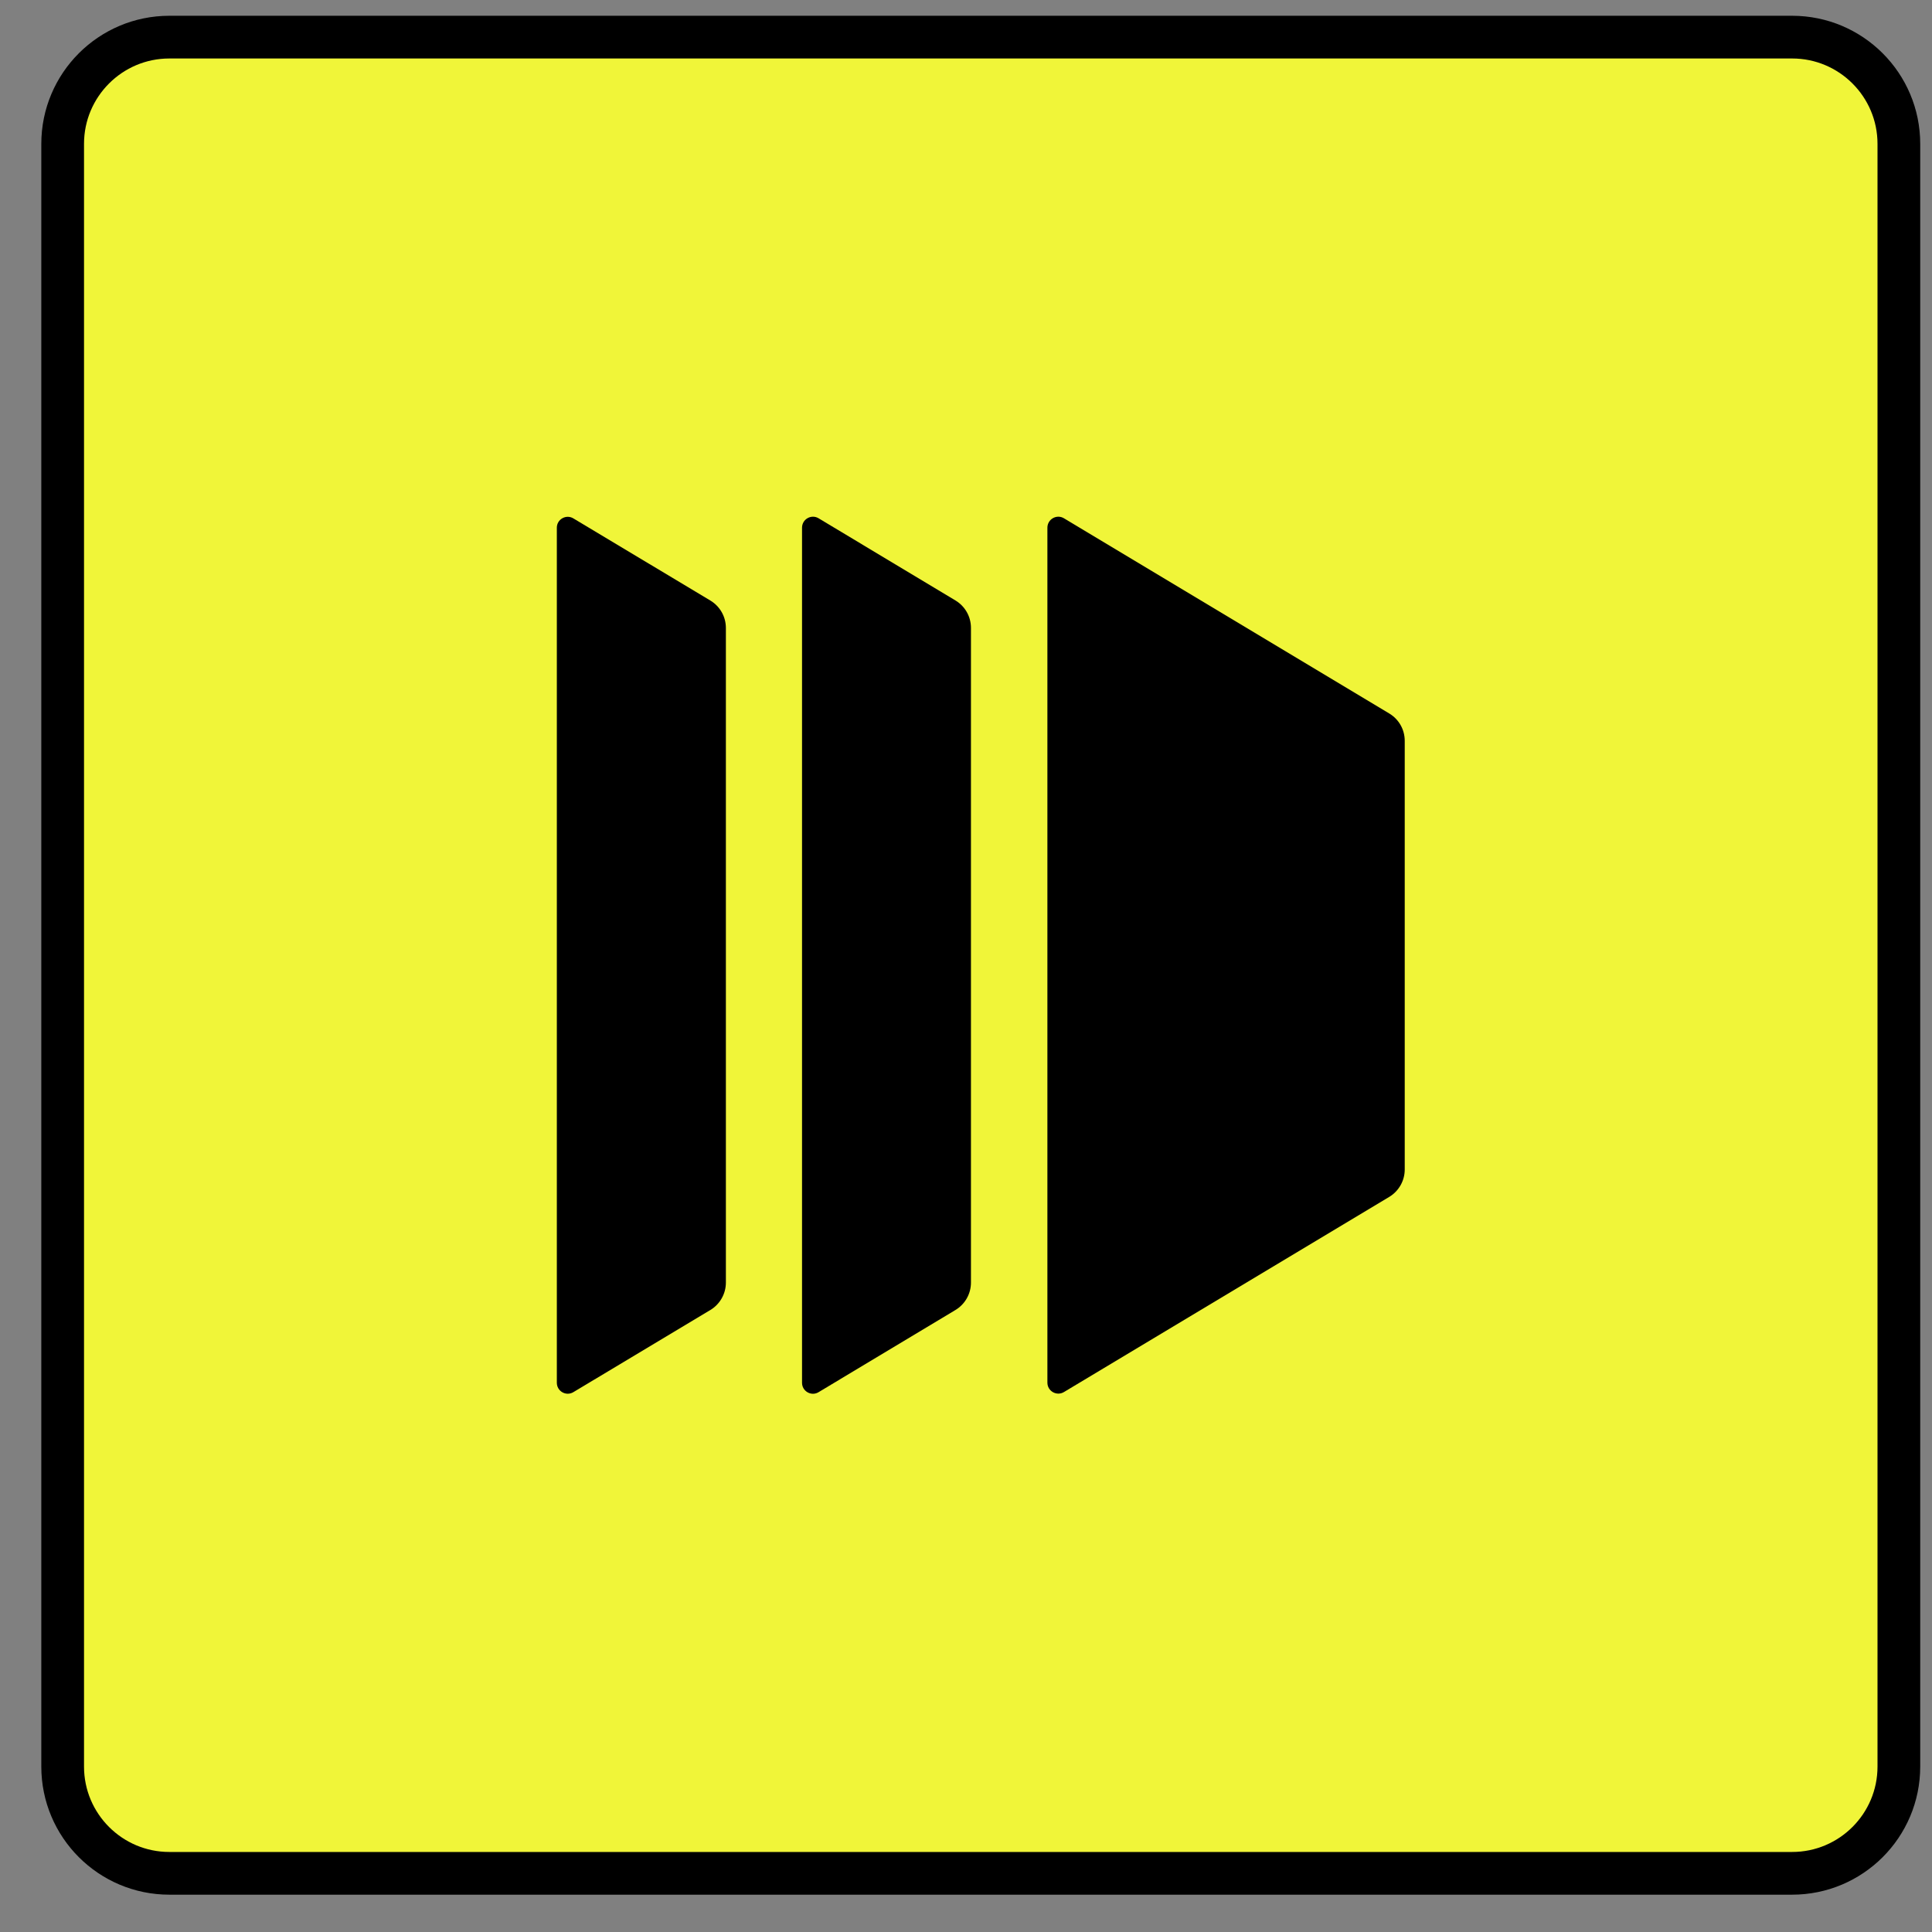 <svg width="46" height="46" viewBox="0 0 46 46" fill="none" xmlns="http://www.w3.org/2000/svg">
<rect x="0" y="0" width="46" height="46" fill="#808080" stroke="none"/>
<rect width="42.703" height="42.703" transform="translate(2 1.392)" fill="white"/>
<path d="M4.033 0.884C2.63 0.884 1.492 2.022 1.492 3.426V42.061C1.492 43.465 2.63 44.603 4.033 44.603H42.669C44.073 44.603 45.211 43.465 45.211 42.061V3.426C45.211 2.022 44.073 0.884 42.669 0.884H4.033Z" fill="#F0F539" stroke="black" stroke-width="1.017"/>
<path d="M17.283 14.949V30.537C17.283 30.803 17.143 31.051 16.916 31.189L13.652 33.146C13.479 33.251 13.258 33.126 13.258 32.922V12.564C13.258 12.364 13.479 12.238 13.652 12.343L16.916 14.3C17.143 14.438 17.283 14.683 17.283 14.952V14.949Z" fill="black"/>
<path d="M23.118 14.95V30.538C23.118 30.804 22.978 31.052 22.751 31.189L19.49 33.147C19.317 33.252 19.096 33.126 19.096 32.923V12.565C19.096 12.361 19.317 12.236 19.49 12.34L22.751 14.298C22.978 14.435 23.118 14.681 23.118 14.95Z" fill="black"/>
<path d="M33.446 17.639V27.845C33.446 28.111 33.306 28.359 33.078 28.497L25.332 33.144C25.159 33.248 24.938 33.123 24.938 32.92V12.565C24.938 12.361 25.159 12.236 25.332 12.34L33.078 16.988C33.306 17.125 33.446 17.37 33.446 17.639Z" fill="black"/>
</svg>

